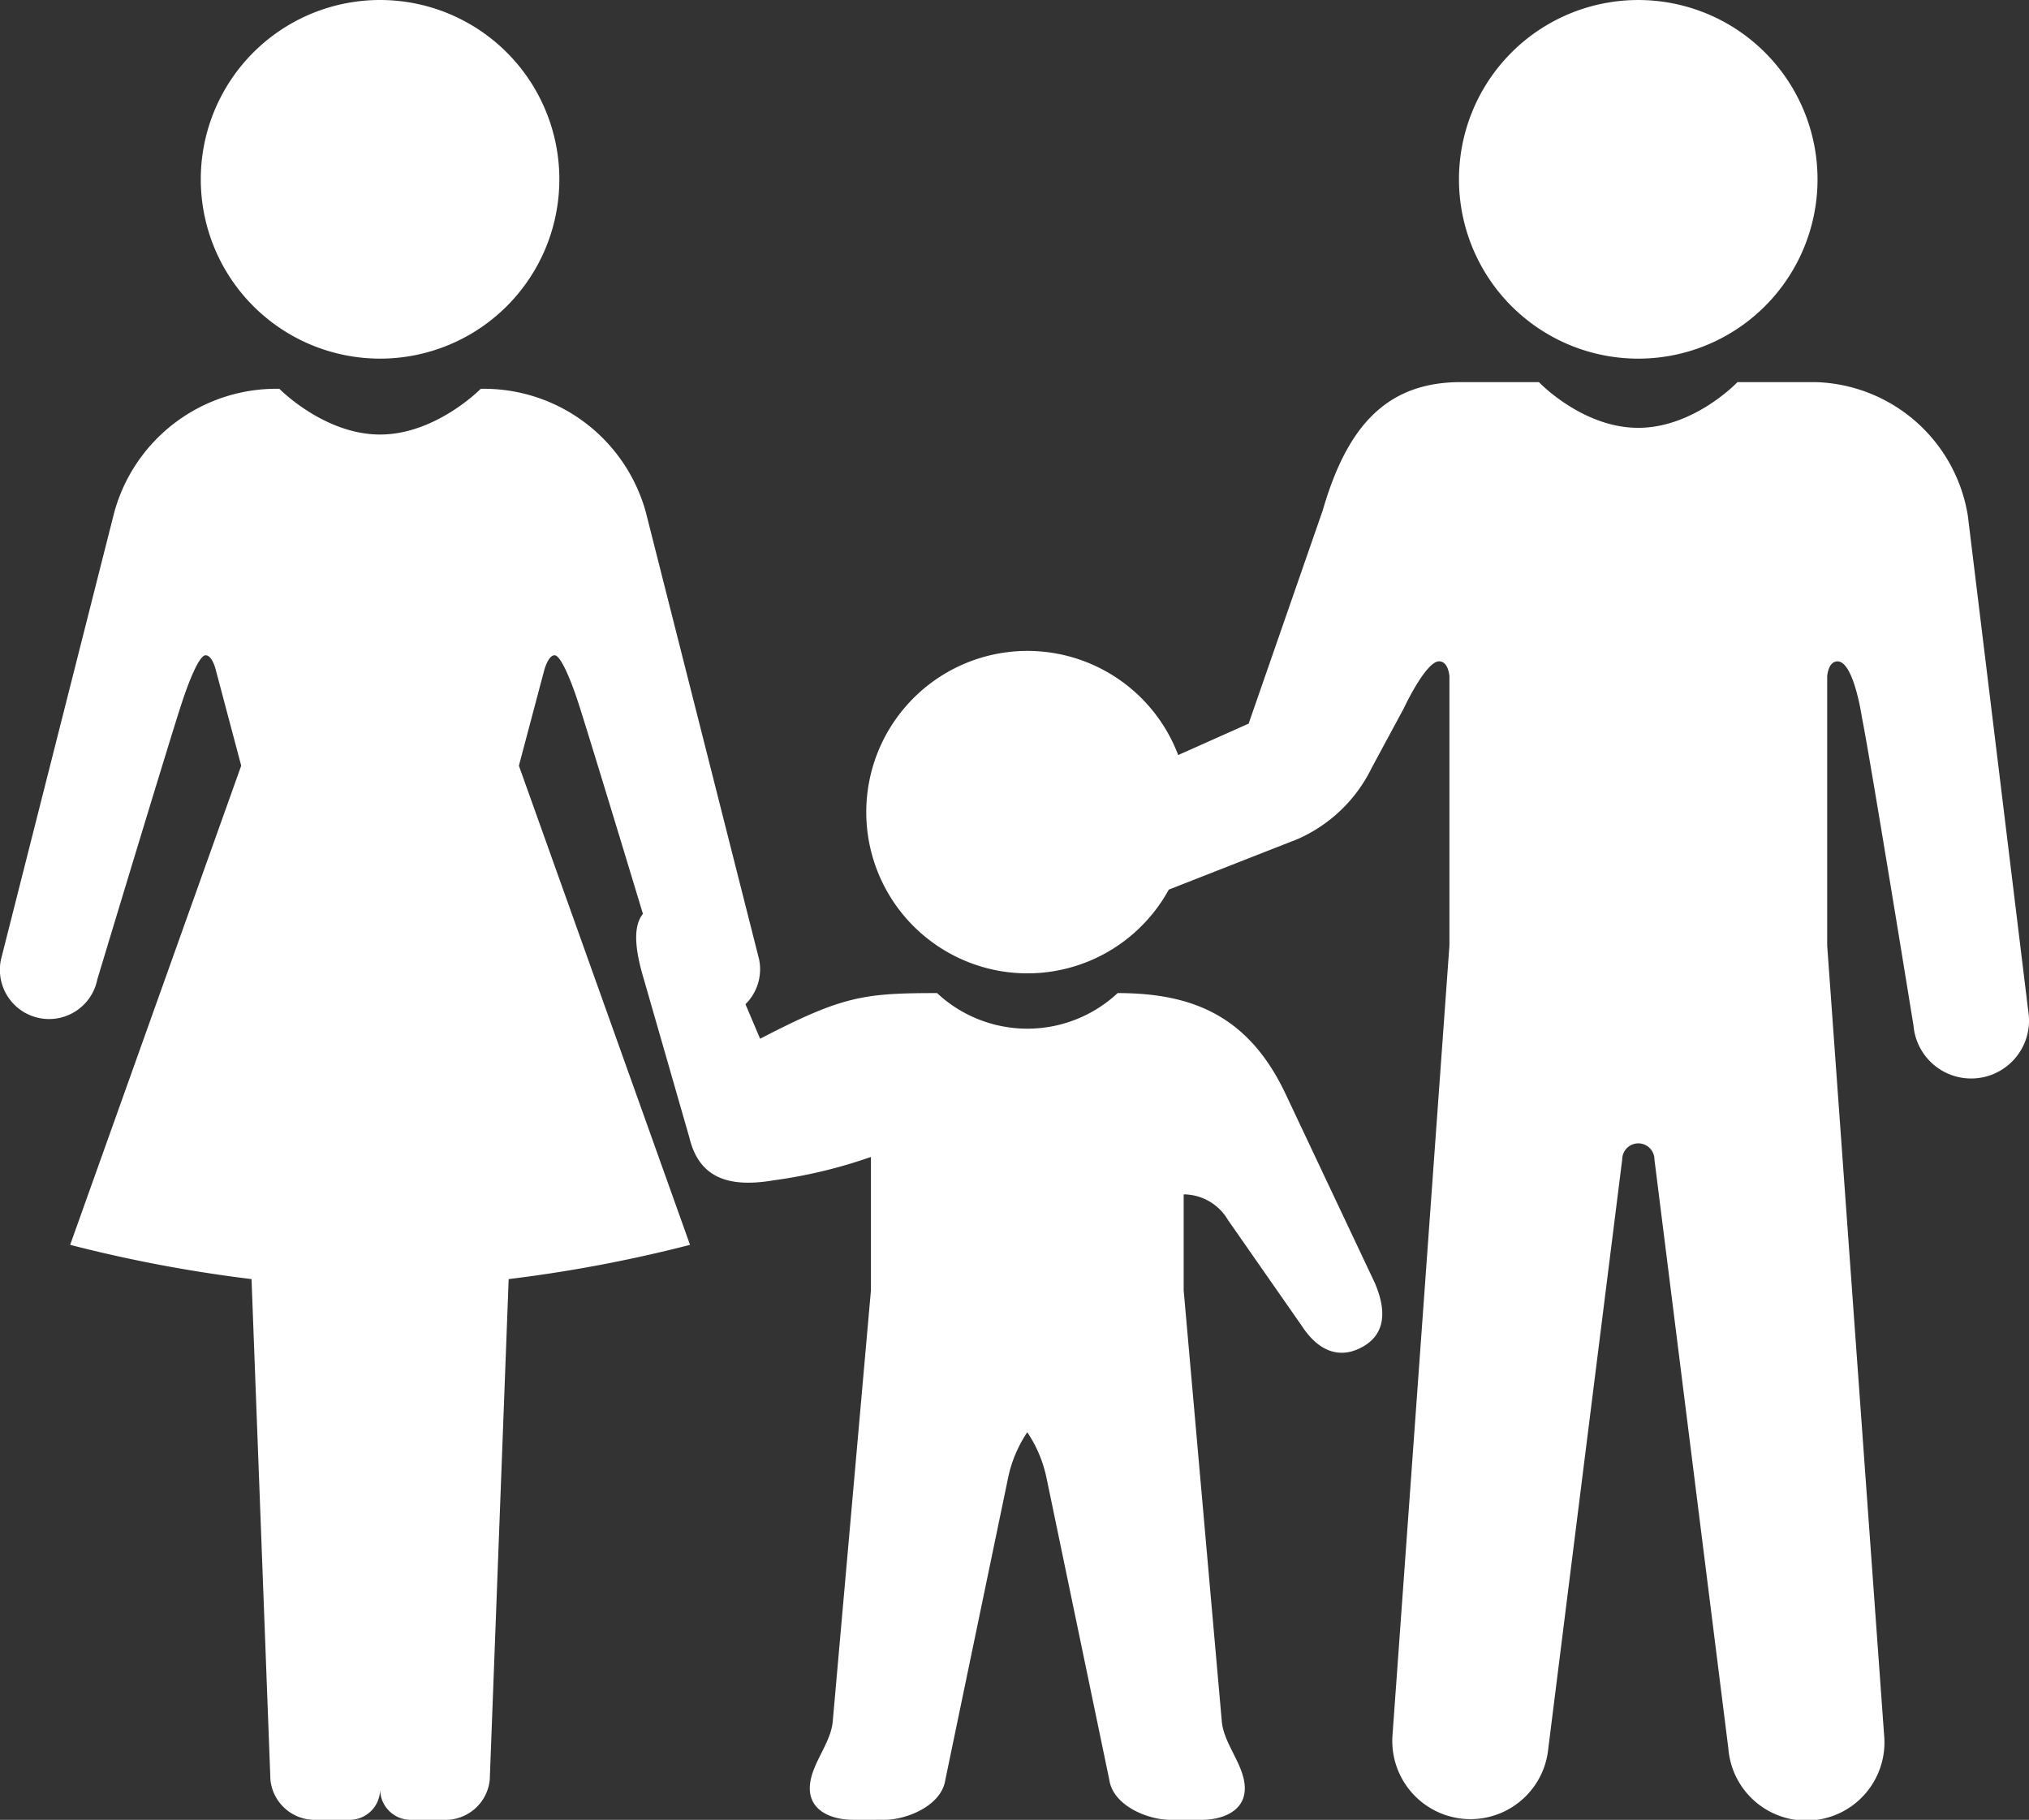 <svg id="Groupe_1301" data-name="Groupe 1301" xmlns="http://www.w3.org/2000/svg" xmlns:xlink="http://www.w3.org/1999/xlink" width="124.799" height="111.911" viewBox="0 0 124.799 111.911">
  <rect x="0" y="0" width="124.799" height="111.911" fill="#333333" stroke="none"/>
  <defs>
    <clipPath id="clip-path">
      <rect id="Rectangle_732" data-name="Rectangle 732" width="124.799" height="111.912" fill="#fff"/>
    </clipPath>
  </defs>
  <g id="Groupe_1300" data-name="Groupe 1300" transform="translate(0 0)" clip-path="url(#clip-path)">
    <path id="Tracé_8053" data-name="Tracé 8053" d="M20.551,22.054A11.027,11.027,0,1,0,9.525,11.026,11.029,11.029,0,0,0,20.551,22.054" transform="translate(2.825 0)" fill="#fff"/>
    <path id="Tracé_8054" data-name="Tracé 8054" d="M79.036,61.725C76.756,56.957,73.283,55.6,68.744,55.6a8.141,8.141,0,0,1-11.108,0c-4.538,0-5.827.184-10.884,2.808l-.9-2.123a3.019,3.019,0,0,0,.835-2.772L39.727,26.041a10.331,10.331,0,0,0-10.158-7.6s-2.753,2.811-6.193,2.811-6.191-2.811-6.191-2.811a10.331,10.331,0,0,0-10.158,7.6L.066,53.51a3.025,3.025,0,1,0,5.918,1.255S10.6,39.476,11.209,37.674c0,0,.912-2.847,1.435-2.847.428,0,.635.923.635.923l1.557,5.867L4.315,71.082a86.843,86.843,0,0,0,11.156,2.106l1.162,30.791a2.737,2.737,0,0,0,2.676,2.462H21.5a1.879,1.879,0,0,0,1.881-1.879,1.88,1.88,0,0,0,1.881,1.879h2.186a2.735,2.735,0,0,0,2.676-2.462l1.163-30.791a86.791,86.791,0,0,0,11.155-2.106L31.916,41.617l1.557-5.867s.241-.923.637-.923c.524,0,1.435,2.847,1.435,2.847.4,1.2,2.591,8.39,4,13.054-.652.807-.464,2.307.074,4.078l2.785,9.688c.621,2.578,2.553,3.063,5.184,2.62a30.552,30.552,0,0,0,5.981-1.437v8.2l-2.352,26.547c-.147,1.411-1.408,2.671-1.408,4.084,0,1.364,1.312,1.931,2.674,1.931H54.4c1.363,0,3.513-.861,3.746-2.462L62,85.437a7.886,7.886,0,0,1,1.185-2.831,7.886,7.886,0,0,1,1.188,2.831l3.857,18.542c.236,1.6,2.386,2.462,3.746,2.462h1.914c1.36,0,2.675-.567,2.675-1.931,0-1.413-1.264-2.674-1.411-4.084L72.805,73.878v-5.9a3.179,3.179,0,0,1,2.723,1.573l4.536,6.505c1.1,1.686,2.37,1.941,3.5,1.422,1.653-.756,1.766-2.259,1-4.049Z" transform="translate(0 5.469)" fill="#fff"/>
    <path id="Tracé_8055" data-name="Tracé 8055" d="M80.238,22.055A11.027,11.027,0,1,0,69.209,11.027,11.029,11.029,0,0,0,80.238,22.055" transform="translate(20.529 0)" fill="#fff"/>
    <path id="Tracé_8056" data-name="Tracé 8056" d="M108.851,26.338a9.769,9.769,0,0,0-9.368-8.215h-4.8s-2.668,2.811-6.106,2.811-6.108-2.811-6.108-2.811h-4.8c-4.538,0-6.987,2.67-8.492,7.873L64.614,39.124l-4.332,1.933a9.914,9.914,0,1,0-.578,8.274l7.924-3.107a9.175,9.175,0,0,0,4.559-4.386l1.975-3.662s1.345-2.882,2.165-2.882c.585,0,.638.924.638.924V52.766l-3.5,48.543a4.809,4.809,0,0,0,9.581.838l4.546-36.22a.991.991,0,0,1,1.983,0l4.546,36.22a4.808,4.808,0,1,0,9.579-.838l-3.5-48.543V36.219s.053-.924.635-.924c1.009,0,1.505,3.47,1.505,3.47.455,2.191,3.17,18.933,3.17,18.933a3.559,3.559,0,1,0,7.091-.621Z" transform="translate(12.186 5.375)" fill="#fff"/>
  </g>
</svg>
